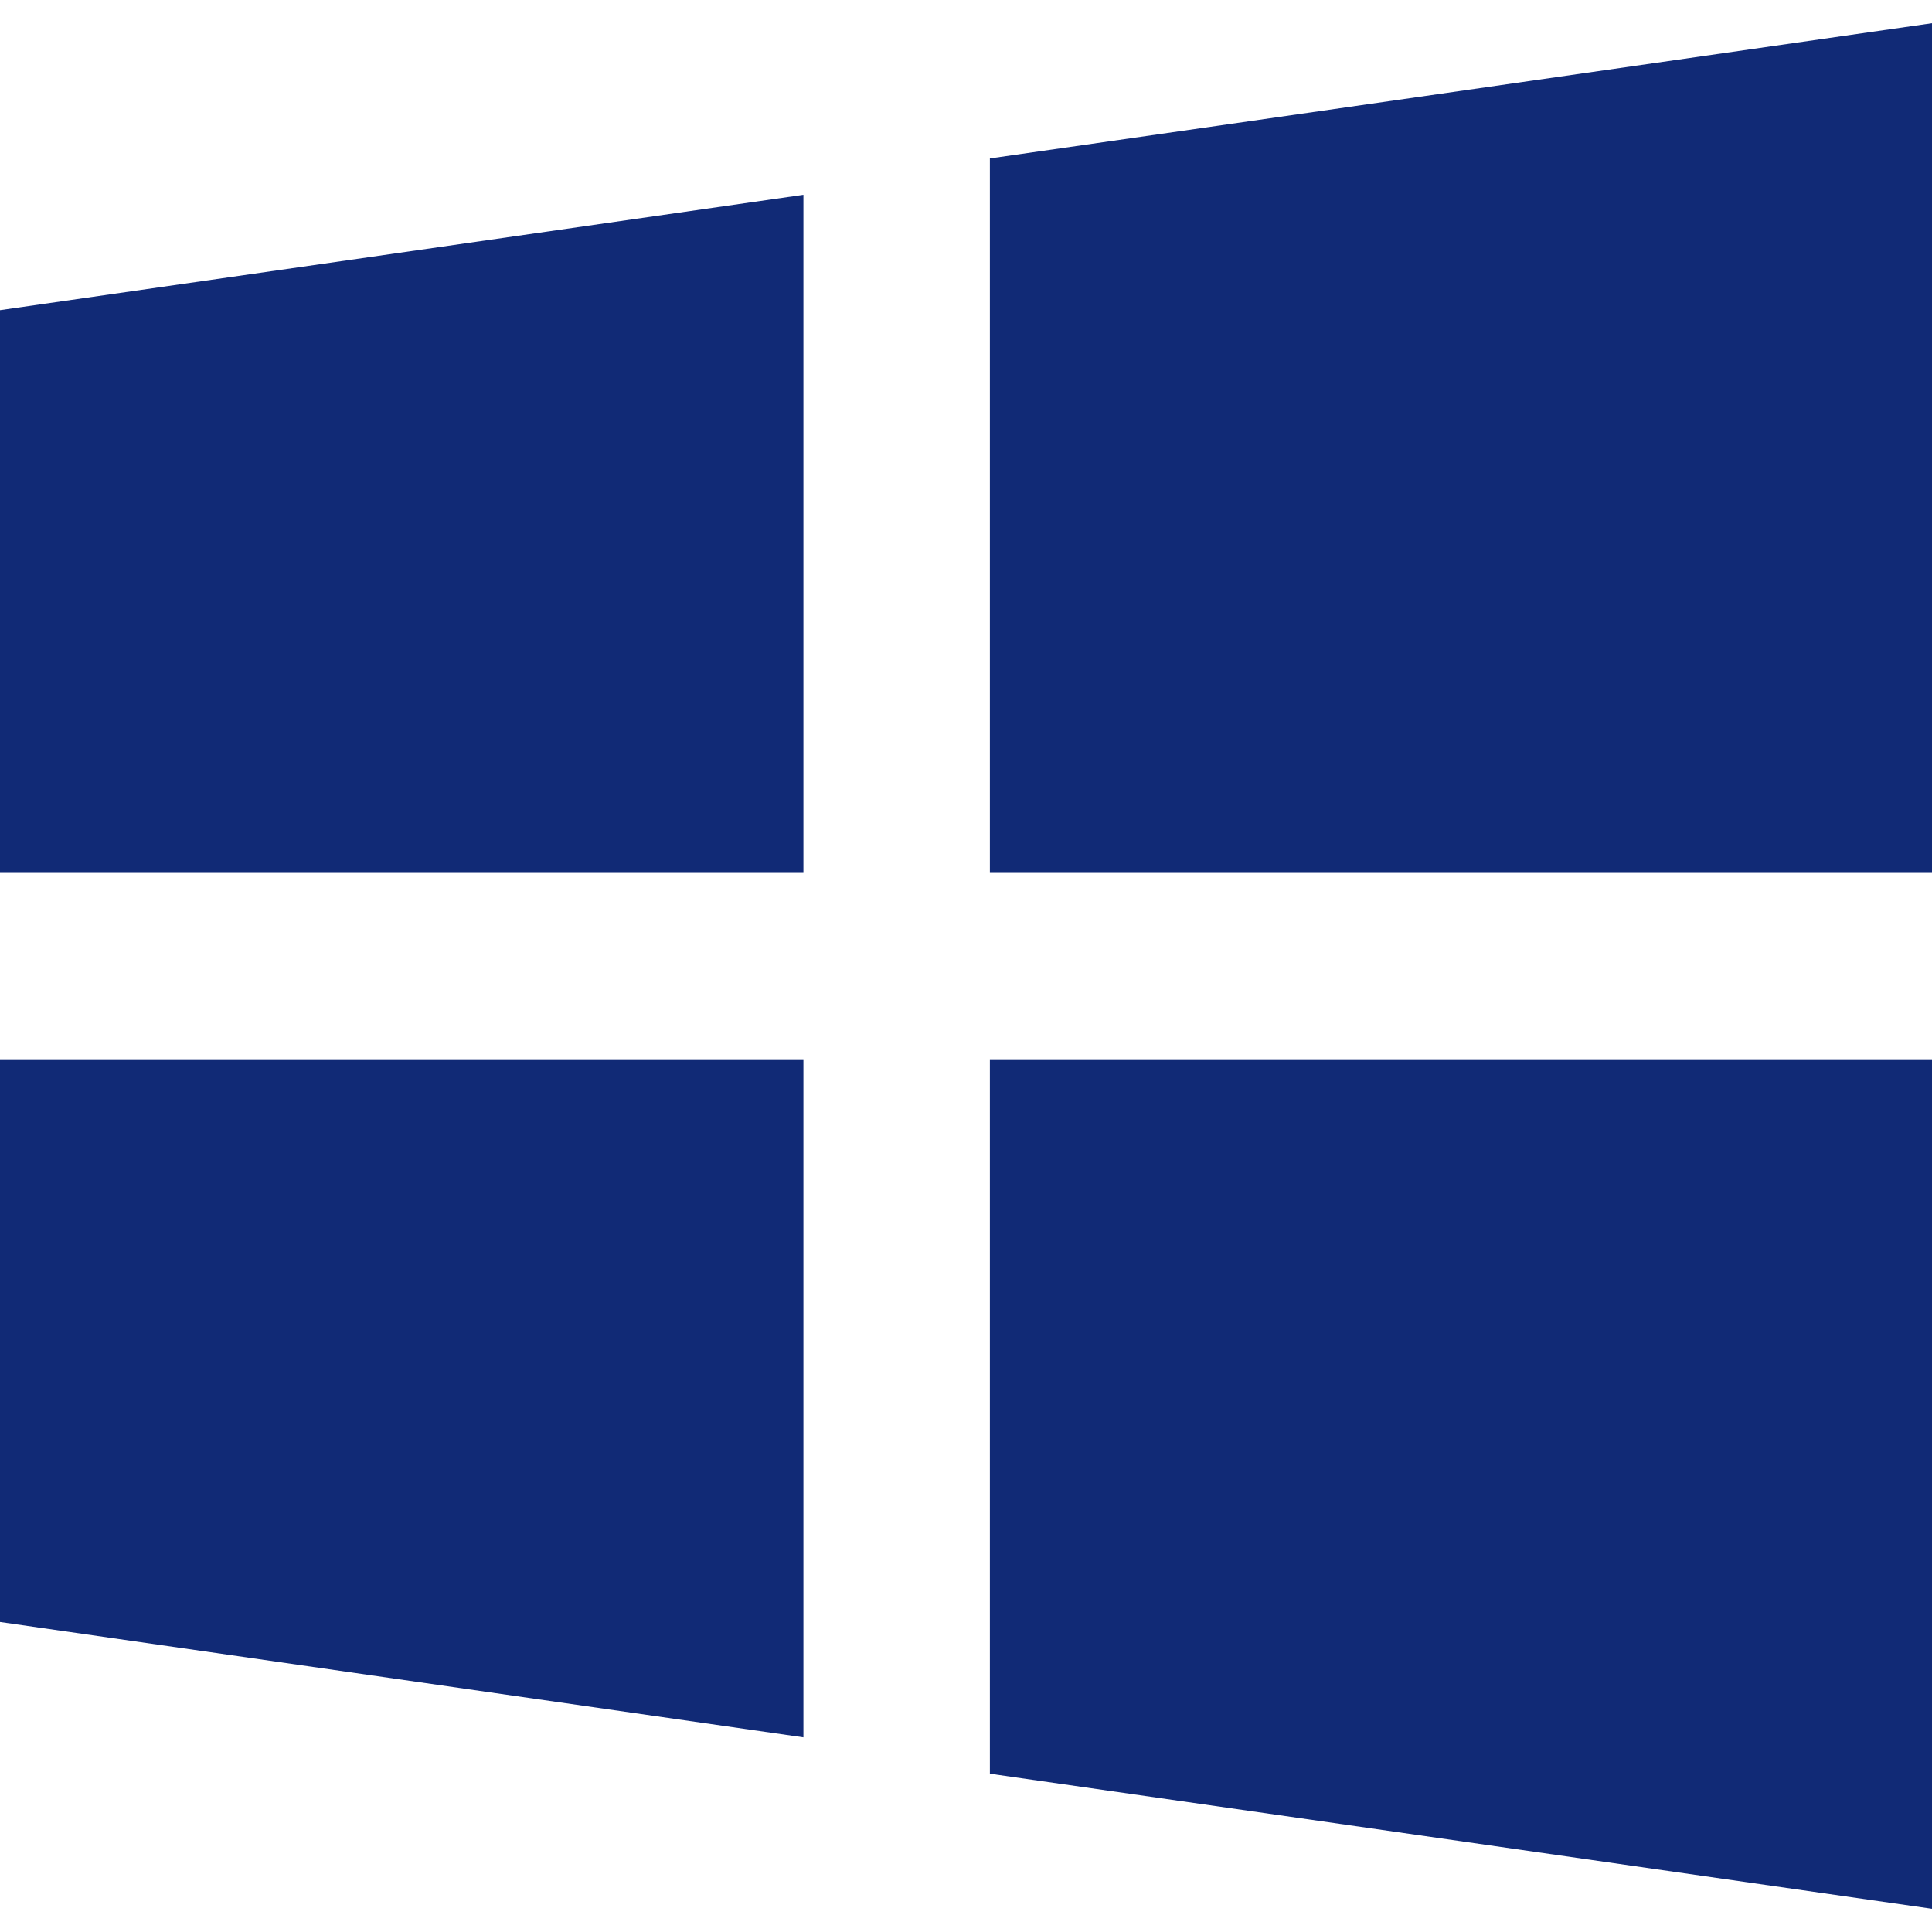 <svg xmlns="http://www.w3.org/2000/svg" version="1.1" xmlns:xlink="http://www.w3.org/1999/xlink" width="512" height="512" x="0" y="0" viewBox="0 0 14.402 14.402" style="enable-background:new 0 0 512 512" xml:space="preserve"><g><path d="M0 7.896v4.195l5.989.86V7.896zM5.989 1.452 0 2.312v4.195h5.989zM14.402 6.507V.173L7.379 1.181v5.326zM7.379 13.222l7.023 1.007V7.896H7.379z" style="" fill="#112a76" data-original="#030104" opacity="1"></path></g></svg>